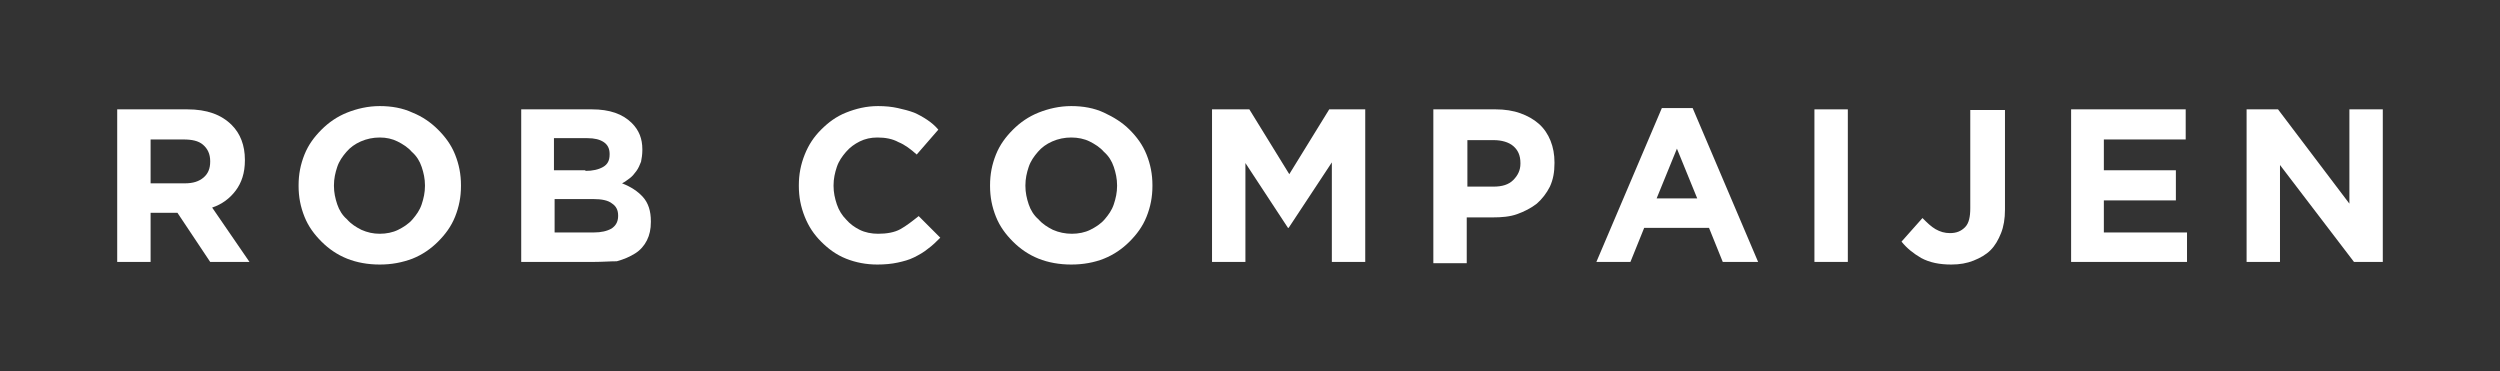 <?xml version="1.0" encoding="utf-8"?>
<!-- Generator: Adobe Illustrator 25.4.1, SVG Export Plug-In . SVG Version: 6.00 Build 0)  -->
<svg version="1.1" id="Laag_1" xmlns="http://www.w3.org/2000/svg" xmlns:xlink="http://www.w3.org/1999/xlink" x="0px" y="0px"
	 viewBox="0 0 381.8 56.7" style="enable-background:new 0 0 381.8 56.7;" xml:space="preserve">
<rect x="0" y="0" width="381.8" height="56.7" fill="#333333" stroke="none"/>
<style type="text/css">
	.st0{fill:#FFFFFF;}
</style>
<g>
	<path class="st0" d="M17.9,16.7h10.7c3,0,5.2,0.8,6.8,2.4c1.3,1.3,2,3.1,2,5.3v0.1c0,1.9-0.5,3.4-1.4,4.6c-0.9,1.2-2.1,2.1-3.6,2.6
		l5.7,8.3h-6l-5-7.5H27h-4V40h-5.1V16.7z M28.2,28c1.3,0,2.2-0.3,2.9-0.9s1-1.4,1-2.4v-0.1c0-1.1-0.4-1.9-1.1-2.5
		c-0.7-0.6-1.7-0.8-3-0.8H23V28H28.2z"/>
	<path class="st0" d="M58,40.4c-1.8,0-3.5-0.3-5-0.9c-1.5-0.6-2.8-1.5-3.9-2.6c-1.1-1.1-2-2.3-2.6-3.8c-0.6-1.5-0.9-3-0.9-4.7v-0.1
		c0-1.7,0.3-3.2,0.9-4.7c0.6-1.5,1.5-2.7,2.6-3.8c1.1-1.1,2.4-2,3.9-2.6c1.5-0.6,3.2-1,5-1c1.8,0,3.5,0.3,5,1
		c1.5,0.6,2.8,1.5,3.9,2.6c1.1,1.1,2,2.3,2.6,3.8c0.6,1.5,0.9,3,0.9,4.7v0.1c0,1.7-0.3,3.2-0.9,4.7c-0.6,1.5-1.5,2.7-2.6,3.8
		c-1.1,1.1-2.4,2-3.9,2.6C61.4,40.1,59.8,40.4,58,40.4z M58,35.7c1,0,2-0.2,2.8-0.6s1.6-0.9,2.2-1.6c0.6-0.7,1.1-1.4,1.4-2.3
		s0.5-1.8,0.5-2.8v-0.1c0-1-0.2-1.9-0.5-2.8c-0.3-0.9-0.8-1.7-1.5-2.3c-0.6-0.7-1.4-1.2-2.2-1.6S59,21,58,21c-1,0-2,0.2-2.9,0.6
		s-1.6,0.9-2.2,1.6c-0.6,0.7-1.1,1.4-1.4,2.3c-0.3,0.9-0.5,1.8-0.5,2.8v0.1c0,1,0.2,1.9,0.5,2.8c0.3,0.9,0.8,1.7,1.5,2.3
		c0.6,0.7,1.4,1.2,2.2,1.6C56.1,35.5,57,35.7,58,35.7z"/>
	<path class="st0" d="M79.6,16.7h10.8c2.7,0,4.7,0.7,6.1,2.1c1.1,1.1,1.6,2.4,1.6,4v0.1c0,0.7-0.1,1.3-0.2,1.8
		c-0.2,0.5-0.4,1-0.7,1.4c-0.3,0.4-0.6,0.8-1,1.1c-0.4,0.3-0.8,0.6-1.2,0.8c1.3,0.5,2.4,1.2,3.2,2.1c0.8,0.9,1.2,2.1,1.2,3.7v0.1
		c0,1.1-0.2,2-0.6,2.8c-0.4,0.8-1,1.5-1.8,2s-1.7,0.9-2.8,1.2C93.2,39.9,92,40,90.7,40H79.6V16.7z M89.4,26.1c1.1,0,2-0.2,2.7-0.6
		c0.7-0.4,1-1,1-1.9v-0.1c0-0.8-0.3-1.4-0.9-1.8c-0.6-0.4-1.4-0.6-2.5-0.6h-5.1v4.9H89.4z M90.7,35.5c1.1,0,2-0.2,2.7-0.6
		c0.6-0.4,1-1,1-1.9v-0.1c0-0.8-0.3-1.4-0.9-1.8c-0.6-0.5-1.6-0.7-2.9-0.7h-5.9v5.1H90.7z"/>
	<path class="st0" d="M134,40.4c-1.7,0-3.3-0.3-4.8-0.9c-1.5-0.6-2.7-1.5-3.8-2.6c-1.1-1.1-1.9-2.3-2.5-3.8c-0.6-1.5-0.9-3-0.9-4.7
		v-0.1c0-1.7,0.3-3.2,0.9-4.7c0.6-1.5,1.4-2.7,2.5-3.8c1.1-1.1,2.3-2,3.8-2.6c1.5-0.6,3.1-1,4.9-1c1.1,0,2.1,0.1,3,0.3
		c0.9,0.2,1.7,0.4,2.5,0.7c0.7,0.3,1.4,0.7,2,1.1c0.6,0.4,1.2,0.9,1.7,1.5l-3.3,3.8c-0.9-0.8-1.8-1.5-2.8-1.9
		c-0.9-0.5-2-0.7-3.2-0.7c-1,0-1.9,0.2-2.7,0.6c-0.8,0.4-1.5,0.9-2.1,1.6s-1.1,1.4-1.4,2.3c-0.3,0.9-0.5,1.8-0.5,2.8v0.1
		c0,1,0.2,1.9,0.5,2.8c0.3,0.9,0.8,1.7,1.4,2.3c0.6,0.7,1.3,1.2,2.1,1.6c0.8,0.4,1.8,0.6,2.8,0.6c1.3,0,2.5-0.2,3.4-0.7
		c0.9-0.5,1.8-1.2,2.8-2l3.3,3.3c-0.6,0.6-1.2,1.2-1.9,1.7c-0.6,0.5-1.3,0.9-2.1,1.3c-0.8,0.4-1.6,0.6-2.5,0.8S135.1,40.4,134,40.4z
		"/>
	<path class="st0" d="M163.6,40.4c-1.8,0-3.5-0.3-5-0.9c-1.5-0.6-2.8-1.5-3.9-2.6c-1.1-1.1-2-2.3-2.6-3.8c-0.6-1.5-0.9-3-0.9-4.7
		v-0.1c0-1.7,0.3-3.2,0.9-4.7c0.6-1.5,1.5-2.7,2.6-3.8c1.1-1.1,2.4-2,3.9-2.6c1.5-0.6,3.2-1,5-1c1.8,0,3.5,0.3,5,1s2.8,1.5,3.9,2.6
		c1.1,1.1,2,2.3,2.6,3.8c0.6,1.5,0.9,3,0.9,4.7v0.1c0,1.7-0.3,3.2-0.9,4.7c-0.6,1.5-1.5,2.7-2.6,3.8c-1.1,1.1-2.4,2-3.9,2.6
		C167.1,40.1,165.4,40.4,163.6,40.4z M163.7,35.7c1,0,2-0.2,2.8-0.6s1.6-0.9,2.2-1.6c0.6-0.7,1.1-1.4,1.4-2.3s0.5-1.8,0.5-2.8v-0.1
		c0-1-0.2-1.9-0.5-2.8c-0.3-0.9-0.8-1.7-1.5-2.3c-0.6-0.7-1.4-1.2-2.2-1.6s-1.8-0.6-2.8-0.6c-1,0-2,0.2-2.9,0.6s-1.6,0.9-2.2,1.6
		c-0.6,0.7-1.1,1.4-1.4,2.3c-0.3,0.9-0.5,1.8-0.5,2.8v0.1c0,1,0.2,1.9,0.5,2.8c0.3,0.9,0.8,1.7,1.5,2.3c0.6,0.7,1.4,1.2,2.2,1.6
		C161.7,35.5,162.7,35.7,163.7,35.7z"/>
	<path class="st0" d="M185.3,16.7h5.5l6.1,9.9l6.1-9.9h5.5V40h-5.1V24.8l-6.6,10h-0.1l-6.5-9.9V40h-5.1V16.7z"/>
	<path class="st0" d="M218.9,16.7h9.5c1.4,0,2.7,0.2,3.8,0.6c1.1,0.4,2,0.9,2.8,1.6c0.8,0.7,1.4,1.6,1.8,2.6c0.4,1,0.6,2.1,0.6,3.3
		v0.1c0,1.4-0.2,2.5-0.7,3.6c-0.5,1-1.2,1.9-2,2.6c-0.9,0.7-1.9,1.2-3,1.6s-2.4,0.5-3.7,0.5H224v7h-5.1V16.7z M228.1,28.5
		c1.3,0,2.3-0.3,3-1c0.7-0.7,1.1-1.5,1.1-2.5v-0.1c0-1.2-0.4-2-1.1-2.6c-0.7-0.6-1.8-0.9-3-0.9h-4v7.1H228.1z"/>
	<path class="st0" d="M253.8,16.5h4.7l10,23.5h-5.4l-2.1-5.2h-9.9l-2.1,5.2h-5.2L253.8,16.5z M259.2,30.3l-3.1-7.6l-3.1,7.6H259.2z"
		/>
	<path class="st0" d="M277.1,16.7h5.1V40h-5.1V16.7z"/>
	<path class="st0" d="M298,40.4c-1.8,0-3.3-0.3-4.6-1c-1.2-0.7-2.2-1.5-3-2.5l3.2-3.6c0.7,0.7,1.3,1.3,2,1.7
		c0.7,0.4,1.4,0.6,2.2,0.6c1,0,1.7-0.3,2.3-0.9c0.6-0.6,0.8-1.6,0.8-2.9v-15h5.3V32c0,1.4-0.2,2.6-0.6,3.6c-0.4,1-0.9,1.9-1.6,2.6
		c-0.7,0.7-1.6,1.2-2.6,1.6C300.4,40.2,299.3,40.4,298,40.4z"/>
	<path class="st0" d="M316.2,16.7h17.6v4.6h-12.5V26h11v4.6h-11v4.9h12.7V40h-17.7V16.7z"/>
	<path class="st0" d="M343.2,16.7h4.7l10.9,14.4V16.7h5.1V40h-4.4l-11.3-14.8V40h-5.1V16.7z"/>
</g>
</svg>
